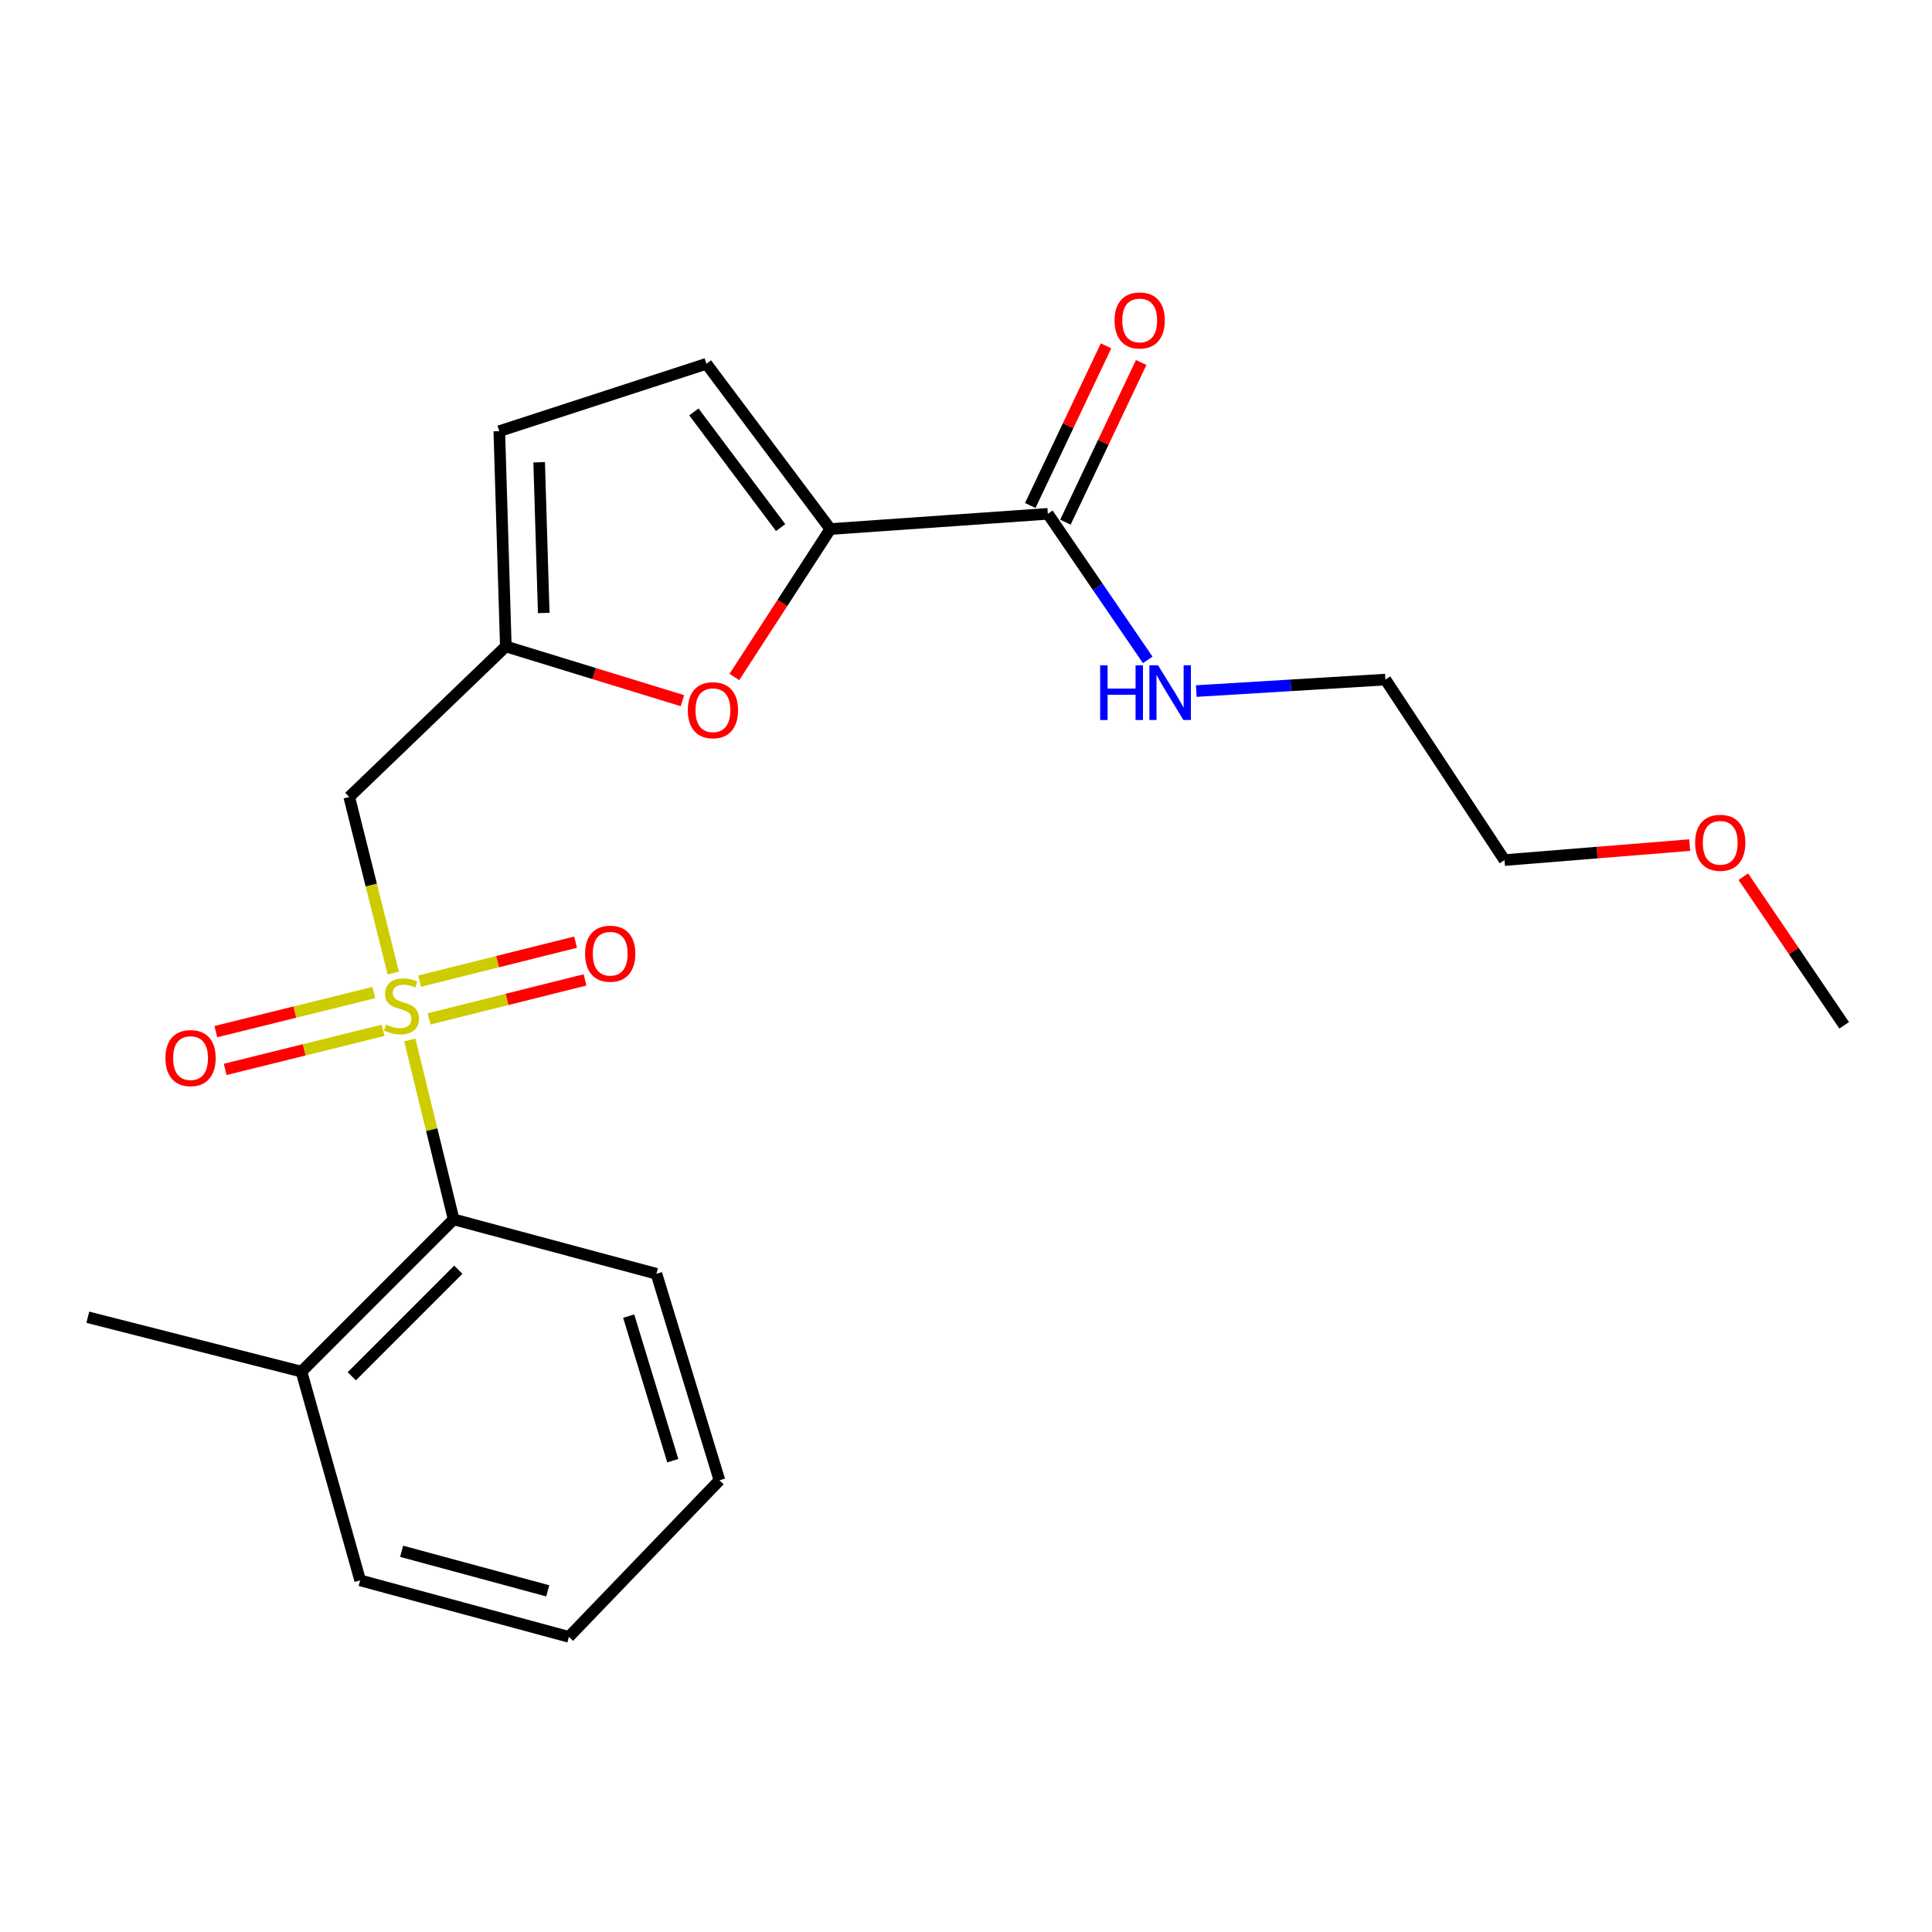 <?xml version='1.0' encoding='iso-8859-1'?>
<svg version='1.1' baseProfile='full'
              xmlns='http://www.w3.org/2000/svg'
                      xmlns:rdkit='http://www.rdkit.org/xml'
                      xmlns:xlink='http://www.w3.org/1999/xlink'
                  xml:space='preserve'
width='1000px' height='1000px' viewBox='0 0 1000 1000'>
<!-- END OF HEADER -->
<rect style='opacity:1.0;fill:#FFFFFF;stroke:none' width='1000' height='1000' x='0' y='0'> </rect>
<path class='bond-0' d='M 203.56,503.665 L 192.166,458.089' style='fill:none;fill-rule:evenodd;stroke:#CCCC00;stroke-width:6px;stroke-linecap:butt;stroke-linejoin:miter;stroke-opacity:1' />
<path class='bond-0' d='M 192.166,458.089 L 180.772,412.513' style='fill:none;fill-rule:evenodd;stroke:#000000;stroke-width:6px;stroke-linecap:butt;stroke-linejoin:miter;stroke-opacity:1' />
<path class='bond-4' d='M 212.117,538.296 L 223.459,584.72' style='fill:none;fill-rule:evenodd;stroke:#CCCC00;stroke-width:6px;stroke-linecap:butt;stroke-linejoin:miter;stroke-opacity:1' />
<path class='bond-4' d='M 223.459,584.72 L 234.801,631.144' style='fill:none;fill-rule:evenodd;stroke:#000000;stroke-width:6px;stroke-linecap:butt;stroke-linejoin:miter;stroke-opacity:1' />
<path class='bond-8' d='M 193.477,513.74 L 152.598,523.857' style='fill:none;fill-rule:evenodd;stroke:#CCCC00;stroke-width:6px;stroke-linecap:butt;stroke-linejoin:miter;stroke-opacity:1' />
<path class='bond-8' d='M 152.598,523.857 L 111.719,533.974' style='fill:none;fill-rule:evenodd;stroke:#FF0000;stroke-width:6px;stroke-linecap:butt;stroke-linejoin:miter;stroke-opacity:1' />
<path class='bond-8' d='M 198.314,533.286 L 157.435,543.403' style='fill:none;fill-rule:evenodd;stroke:#CCCC00;stroke-width:6px;stroke-linecap:butt;stroke-linejoin:miter;stroke-opacity:1' />
<path class='bond-8' d='M 157.435,543.403 L 116.557,553.52' style='fill:none;fill-rule:evenodd;stroke:#FF0000;stroke-width:6px;stroke-linecap:butt;stroke-linejoin:miter;stroke-opacity:1' />
<path class='bond-9' d='M 222.093,527.371 L 262.45,517.281' style='fill:none;fill-rule:evenodd;stroke:#CCCC00;stroke-width:6px;stroke-linecap:butt;stroke-linejoin:miter;stroke-opacity:1' />
<path class='bond-9' d='M 262.45,517.281 L 302.807,507.192' style='fill:none;fill-rule:evenodd;stroke:#FF0000;stroke-width:6px;stroke-linecap:butt;stroke-linejoin:miter;stroke-opacity:1' />
<path class='bond-9' d='M 217.209,507.837 L 257.566,497.748' style='fill:none;fill-rule:evenodd;stroke:#CCCC00;stroke-width:6px;stroke-linecap:butt;stroke-linejoin:miter;stroke-opacity:1' />
<path class='bond-9' d='M 257.566,497.748 L 297.923,487.658' style='fill:none;fill-rule:evenodd;stroke:#FF0000;stroke-width:6px;stroke-linecap:butt;stroke-linejoin:miter;stroke-opacity:1' />
<path class='bond-3' d='M 180.772,412.513 L 261.815,334.602' style='fill:none;fill-rule:evenodd;stroke:#000000;stroke-width:6px;stroke-linecap:butt;stroke-linejoin:miter;stroke-opacity:1' />
<path class='bond-1' d='M 429.785,273.828 L 404.948,312.119' style='fill:none;fill-rule:evenodd;stroke:#000000;stroke-width:6px;stroke-linecap:butt;stroke-linejoin:miter;stroke-opacity:1' />
<path class='bond-1' d='M 404.948,312.119 L 380.111,350.41' style='fill:none;fill-rule:evenodd;stroke:#FF0000;stroke-width:6px;stroke-linecap:butt;stroke-linejoin:miter;stroke-opacity:1' />
<path class='bond-5' d='M 429.785,273.828 L 542.362,265.953' style='fill:none;fill-rule:evenodd;stroke:#000000;stroke-width:6px;stroke-linecap:butt;stroke-linejoin:miter;stroke-opacity:1' />
<path class='bond-23' d='M 429.785,273.828 L 365.644,188.299' style='fill:none;fill-rule:evenodd;stroke:#000000;stroke-width:6px;stroke-linecap:butt;stroke-linejoin:miter;stroke-opacity:1' />
<path class='bond-23' d='M 404.056,273.079 L 359.157,213.209' style='fill:none;fill-rule:evenodd;stroke:#000000;stroke-width:6px;stroke-linecap:butt;stroke-linejoin:miter;stroke-opacity:1' />
<path class='bond-2' d='M 353.208,362.669 L 307.512,348.635' style='fill:none;fill-rule:evenodd;stroke:#FF0000;stroke-width:6px;stroke-linecap:butt;stroke-linejoin:miter;stroke-opacity:1' />
<path class='bond-2' d='M 307.512,348.635 L 261.815,334.602' style='fill:none;fill-rule:evenodd;stroke:#000000;stroke-width:6px;stroke-linecap:butt;stroke-linejoin:miter;stroke-opacity:1' />
<path class='bond-7' d='M 261.815,334.602 L 258.437,223.166' style='fill:none;fill-rule:evenodd;stroke:#000000;stroke-width:6px;stroke-linecap:butt;stroke-linejoin:miter;stroke-opacity:1' />
<path class='bond-7' d='M 281.434,317.276 L 279.069,239.271' style='fill:none;fill-rule:evenodd;stroke:#000000;stroke-width:6px;stroke-linecap:butt;stroke-linejoin:miter;stroke-opacity:1' />
<path class='bond-11' d='M 234.801,631.144 L 156.029,709.95' style='fill:none;fill-rule:evenodd;stroke:#000000;stroke-width:6px;stroke-linecap:butt;stroke-linejoin:miter;stroke-opacity:1' />
<path class='bond-11' d='M 237.226,657.2 L 182.085,712.364' style='fill:none;fill-rule:evenodd;stroke:#000000;stroke-width:6px;stroke-linecap:butt;stroke-linejoin:miter;stroke-opacity:1' />
<path class='bond-13' d='M 234.801,631.144 L 339.771,659.311' style='fill:none;fill-rule:evenodd;stroke:#000000;stroke-width:6px;stroke-linecap:butt;stroke-linejoin:miter;stroke-opacity:1' />
<path class='bond-10' d='M 551.457,270.269 L 571.067,228.95' style='fill:none;fill-rule:evenodd;stroke:#000000;stroke-width:6px;stroke-linecap:butt;stroke-linejoin:miter;stroke-opacity:1' />
<path class='bond-10' d='M 571.067,228.95 L 590.677,187.63' style='fill:none;fill-rule:evenodd;stroke:#FF0000;stroke-width:6px;stroke-linecap:butt;stroke-linejoin:miter;stroke-opacity:1' />
<path class='bond-10' d='M 533.266,261.636 L 552.877,220.317' style='fill:none;fill-rule:evenodd;stroke:#000000;stroke-width:6px;stroke-linecap:butt;stroke-linejoin:miter;stroke-opacity:1' />
<path class='bond-10' d='M 552.877,220.317 L 572.487,178.997' style='fill:none;fill-rule:evenodd;stroke:#FF0000;stroke-width:6px;stroke-linecap:butt;stroke-linejoin:miter;stroke-opacity:1' />
<path class='bond-12' d='M 542.362,265.953 L 568.212,303.753' style='fill:none;fill-rule:evenodd;stroke:#000000;stroke-width:6px;stroke-linecap:butt;stroke-linejoin:miter;stroke-opacity:1' />
<path class='bond-12' d='M 568.212,303.753 L 594.063,341.554' style='fill:none;fill-rule:evenodd;stroke:#0000FF;stroke-width:6px;stroke-linecap:butt;stroke-linejoin:miter;stroke-opacity:1' />
<path class='bond-6' d='M 365.644,188.299 L 258.437,223.166' style='fill:none;fill-rule:evenodd;stroke:#000000;stroke-width:6px;stroke-linecap:butt;stroke-linejoin:miter;stroke-opacity:1' />
<path class='bond-15' d='M 156.029,709.95 L 45.455,681.795' style='fill:none;fill-rule:evenodd;stroke:#000000;stroke-width:6px;stroke-linecap:butt;stroke-linejoin:miter;stroke-opacity:1' />
<path class='bond-16' d='M 156.029,709.95 L 186.421,817.996' style='fill:none;fill-rule:evenodd;stroke:#000000;stroke-width:6px;stroke-linecap:butt;stroke-linejoin:miter;stroke-opacity:1' />
<path class='bond-17' d='M 619.194,357.696 L 668.141,354.723' style='fill:none;fill-rule:evenodd;stroke:#0000FF;stroke-width:6px;stroke-linecap:butt;stroke-linejoin:miter;stroke-opacity:1' />
<path class='bond-17' d='M 668.141,354.723 L 717.088,351.75' style='fill:none;fill-rule:evenodd;stroke:#000000;stroke-width:6px;stroke-linecap:butt;stroke-linejoin:miter;stroke-opacity:1' />
<path class='bond-20' d='M 339.771,659.311 L 372.389,766.205' style='fill:none;fill-rule:evenodd;stroke:#000000;stroke-width:6px;stroke-linecap:butt;stroke-linejoin:miter;stroke-opacity:1' />
<path class='bond-20' d='M 325.405,681.221 L 348.238,756.047' style='fill:none;fill-rule:evenodd;stroke:#000000;stroke-width:6px;stroke-linecap:butt;stroke-linejoin:miter;stroke-opacity:1' />
<path class='bond-14' d='M 874.592,437.426 L 826.652,441.301' style='fill:none;fill-rule:evenodd;stroke:#FF0000;stroke-width:6px;stroke-linecap:butt;stroke-linejoin:miter;stroke-opacity:1' />
<path class='bond-14' d='M 826.652,441.301 L 778.712,445.176' style='fill:none;fill-rule:evenodd;stroke:#000000;stroke-width:6px;stroke-linecap:butt;stroke-linejoin:miter;stroke-opacity:1' />
<path class='bond-19' d='M 902.346,453.765 L 928.445,492.235' style='fill:none;fill-rule:evenodd;stroke:#FF0000;stroke-width:6px;stroke-linecap:butt;stroke-linejoin:miter;stroke-opacity:1' />
<path class='bond-19' d='M 928.445,492.235 L 954.545,530.705' style='fill:none;fill-rule:evenodd;stroke:#000000;stroke-width:6px;stroke-linecap:butt;stroke-linejoin:miter;stroke-opacity:1' />
<path class='bond-22' d='M 186.421,817.996 L 294.456,847.236' style='fill:none;fill-rule:evenodd;stroke:#000000;stroke-width:6px;stroke-linecap:butt;stroke-linejoin:miter;stroke-opacity:1' />
<path class='bond-22' d='M 207.887,802.946 L 283.511,823.415' style='fill:none;fill-rule:evenodd;stroke:#000000;stroke-width:6px;stroke-linecap:butt;stroke-linejoin:miter;stroke-opacity:1' />
<path class='bond-18' d='M 717.088,351.75 L 778.712,445.176' style='fill:none;fill-rule:evenodd;stroke:#000000;stroke-width:6px;stroke-linecap:butt;stroke-linejoin:miter;stroke-opacity:1' />
<path class='bond-21' d='M 372.389,766.205 L 294.456,847.236' style='fill:none;fill-rule:evenodd;stroke:#000000;stroke-width:6px;stroke-linecap:butt;stroke-linejoin:miter;stroke-opacity:1' />
<path  class='atom-0' d='M 199.787 530.29
Q 200.107 530.41, 201.427 530.97
Q 202.747 531.53, 204.187 531.89
Q 205.667 532.21, 207.107 532.21
Q 209.787 532.21, 211.347 530.93
Q 212.907 529.61, 212.907 527.33
Q 212.907 525.77, 212.107 524.81
Q 211.347 523.85, 210.147 523.33
Q 208.947 522.81, 206.947 522.21
Q 204.427 521.45, 202.907 520.73
Q 201.427 520.01, 200.347 518.49
Q 199.307 516.97, 199.307 514.41
Q 199.307 510.85, 201.707 508.65
Q 204.147 506.45, 208.947 506.45
Q 212.227 506.45, 215.947 508.01
L 215.027 511.09
Q 211.627 509.69, 209.067 509.69
Q 206.307 509.69, 204.787 510.85
Q 203.267 511.97, 203.307 513.93
Q 203.307 515.45, 204.067 516.37
Q 204.867 517.29, 205.987 517.81
Q 207.147 518.33, 209.067 518.93
Q 211.627 519.73, 213.147 520.53
Q 214.667 521.33, 215.747 522.97
Q 216.867 524.57, 216.867 527.33
Q 216.867 531.25, 214.227 533.37
Q 211.627 535.45, 207.267 535.45
Q 204.747 535.45, 202.827 534.89
Q 200.947 534.37, 198.707 533.45
L 199.787 530.29
' fill='#CCCC00'/>
<path  class='atom-3' d='M 356.011 367.602
Q 356.011 360.802, 359.371 357.002
Q 362.731 353.202, 369.011 353.202
Q 375.291 353.202, 378.651 357.002
Q 382.011 360.802, 382.011 367.602
Q 382.011 374.482, 378.611 378.402
Q 375.211 382.282, 369.011 382.282
Q 362.771 382.282, 359.371 378.402
Q 356.011 374.522, 356.011 367.602
M 369.011 379.082
Q 373.331 379.082, 375.651 376.202
Q 378.011 373.282, 378.011 367.602
Q 378.011 362.042, 375.651 359.242
Q 373.331 356.402, 369.011 356.402
Q 364.691 356.402, 362.331 359.202
Q 360.011 362.002, 360.011 367.602
Q 360.011 373.322, 362.331 376.202
Q 364.691 379.082, 369.011 379.082
' fill='#FF0000'/>
<path  class='atom-9' d='M 85.633 547.664
Q 85.633 540.864, 88.993 537.064
Q 92.353 533.264, 98.633 533.264
Q 104.913 533.264, 108.273 537.064
Q 111.633 540.864, 111.633 547.664
Q 111.633 554.544, 108.233 558.464
Q 104.833 562.344, 98.633 562.344
Q 92.393 562.344, 88.993 558.464
Q 85.633 554.584, 85.633 547.664
M 98.633 559.144
Q 102.953 559.144, 105.273 556.264
Q 107.633 553.344, 107.633 547.664
Q 107.633 542.104, 105.273 539.304
Q 102.953 536.464, 98.633 536.464
Q 94.313 536.464, 91.953 539.264
Q 89.633 542.064, 89.633 547.664
Q 89.633 553.384, 91.953 556.264
Q 94.313 559.144, 98.633 559.144
' fill='#FF0000'/>
<path  class='atom-10' d='M 302.844 493.636
Q 302.844 486.836, 306.204 483.036
Q 309.564 479.236, 315.844 479.236
Q 322.124 479.236, 325.484 483.036
Q 328.844 486.836, 328.844 493.636
Q 328.844 500.516, 325.444 504.436
Q 322.044 508.316, 315.844 508.316
Q 309.604 508.316, 306.204 504.436
Q 302.844 500.556, 302.844 493.636
M 315.844 505.116
Q 320.164 505.116, 322.484 502.236
Q 324.844 499.316, 324.844 493.636
Q 324.844 488.076, 322.484 485.276
Q 320.164 482.436, 315.844 482.436
Q 311.524 482.436, 309.164 485.236
Q 306.844 488.036, 306.844 493.636
Q 306.844 499.356, 309.164 502.236
Q 311.524 505.116, 315.844 505.116
' fill='#FF0000'/>
<path  class='atom-11' d='M 576.902 165.862
Q 576.902 159.062, 580.262 155.262
Q 583.622 151.462, 589.902 151.462
Q 596.182 151.462, 599.542 155.262
Q 602.902 159.062, 602.902 165.862
Q 602.902 172.742, 599.502 176.662
Q 596.102 180.542, 589.902 180.542
Q 583.662 180.542, 580.262 176.662
Q 576.902 172.782, 576.902 165.862
M 589.902 177.342
Q 594.222 177.342, 596.542 174.462
Q 598.902 171.542, 598.902 165.862
Q 598.902 160.302, 596.542 157.502
Q 594.222 154.662, 589.902 154.662
Q 585.582 154.662, 583.222 157.462
Q 580.902 160.262, 580.902 165.862
Q 580.902 171.582, 583.222 174.462
Q 585.582 177.342, 589.902 177.342
' fill='#FF0000'/>
<path  class='atom-13' d='M 569.444 344.358
L 573.284 344.358
L 573.284 356.398
L 587.764 356.398
L 587.764 344.358
L 591.604 344.358
L 591.604 372.678
L 587.764 372.678
L 587.764 359.598
L 573.284 359.598
L 573.284 372.678
L 569.444 372.678
L 569.444 344.358
' fill='#0000FF'/>
<path  class='atom-13' d='M 599.404 344.358
L 608.684 359.358
Q 609.604 360.838, 611.084 363.518
Q 612.564 366.198, 612.644 366.358
L 612.644 344.358
L 616.404 344.358
L 616.404 372.678
L 612.524 372.678
L 602.564 356.278
Q 601.404 354.358, 600.164 352.158
Q 598.964 349.958, 598.604 349.278
L 598.604 372.678
L 594.924 372.678
L 594.924 344.358
L 599.404 344.358
' fill='#0000FF'/>
<path  class='atom-15' d='M 877.393 436.229
Q 877.393 429.429, 880.753 425.629
Q 884.113 421.829, 890.393 421.829
Q 896.673 421.829, 900.033 425.629
Q 903.393 429.429, 903.393 436.229
Q 903.393 443.109, 899.993 447.029
Q 896.593 450.909, 890.393 450.909
Q 884.153 450.909, 880.753 447.029
Q 877.393 443.149, 877.393 436.229
M 890.393 447.709
Q 894.713 447.709, 897.033 444.829
Q 899.393 441.909, 899.393 436.229
Q 899.393 430.669, 897.033 427.869
Q 894.713 425.029, 890.393 425.029
Q 886.073 425.029, 883.713 427.829
Q 881.393 430.629, 881.393 436.229
Q 881.393 441.949, 883.713 444.829
Q 886.073 447.709, 890.393 447.709
' fill='#FF0000'/>
</svg>
